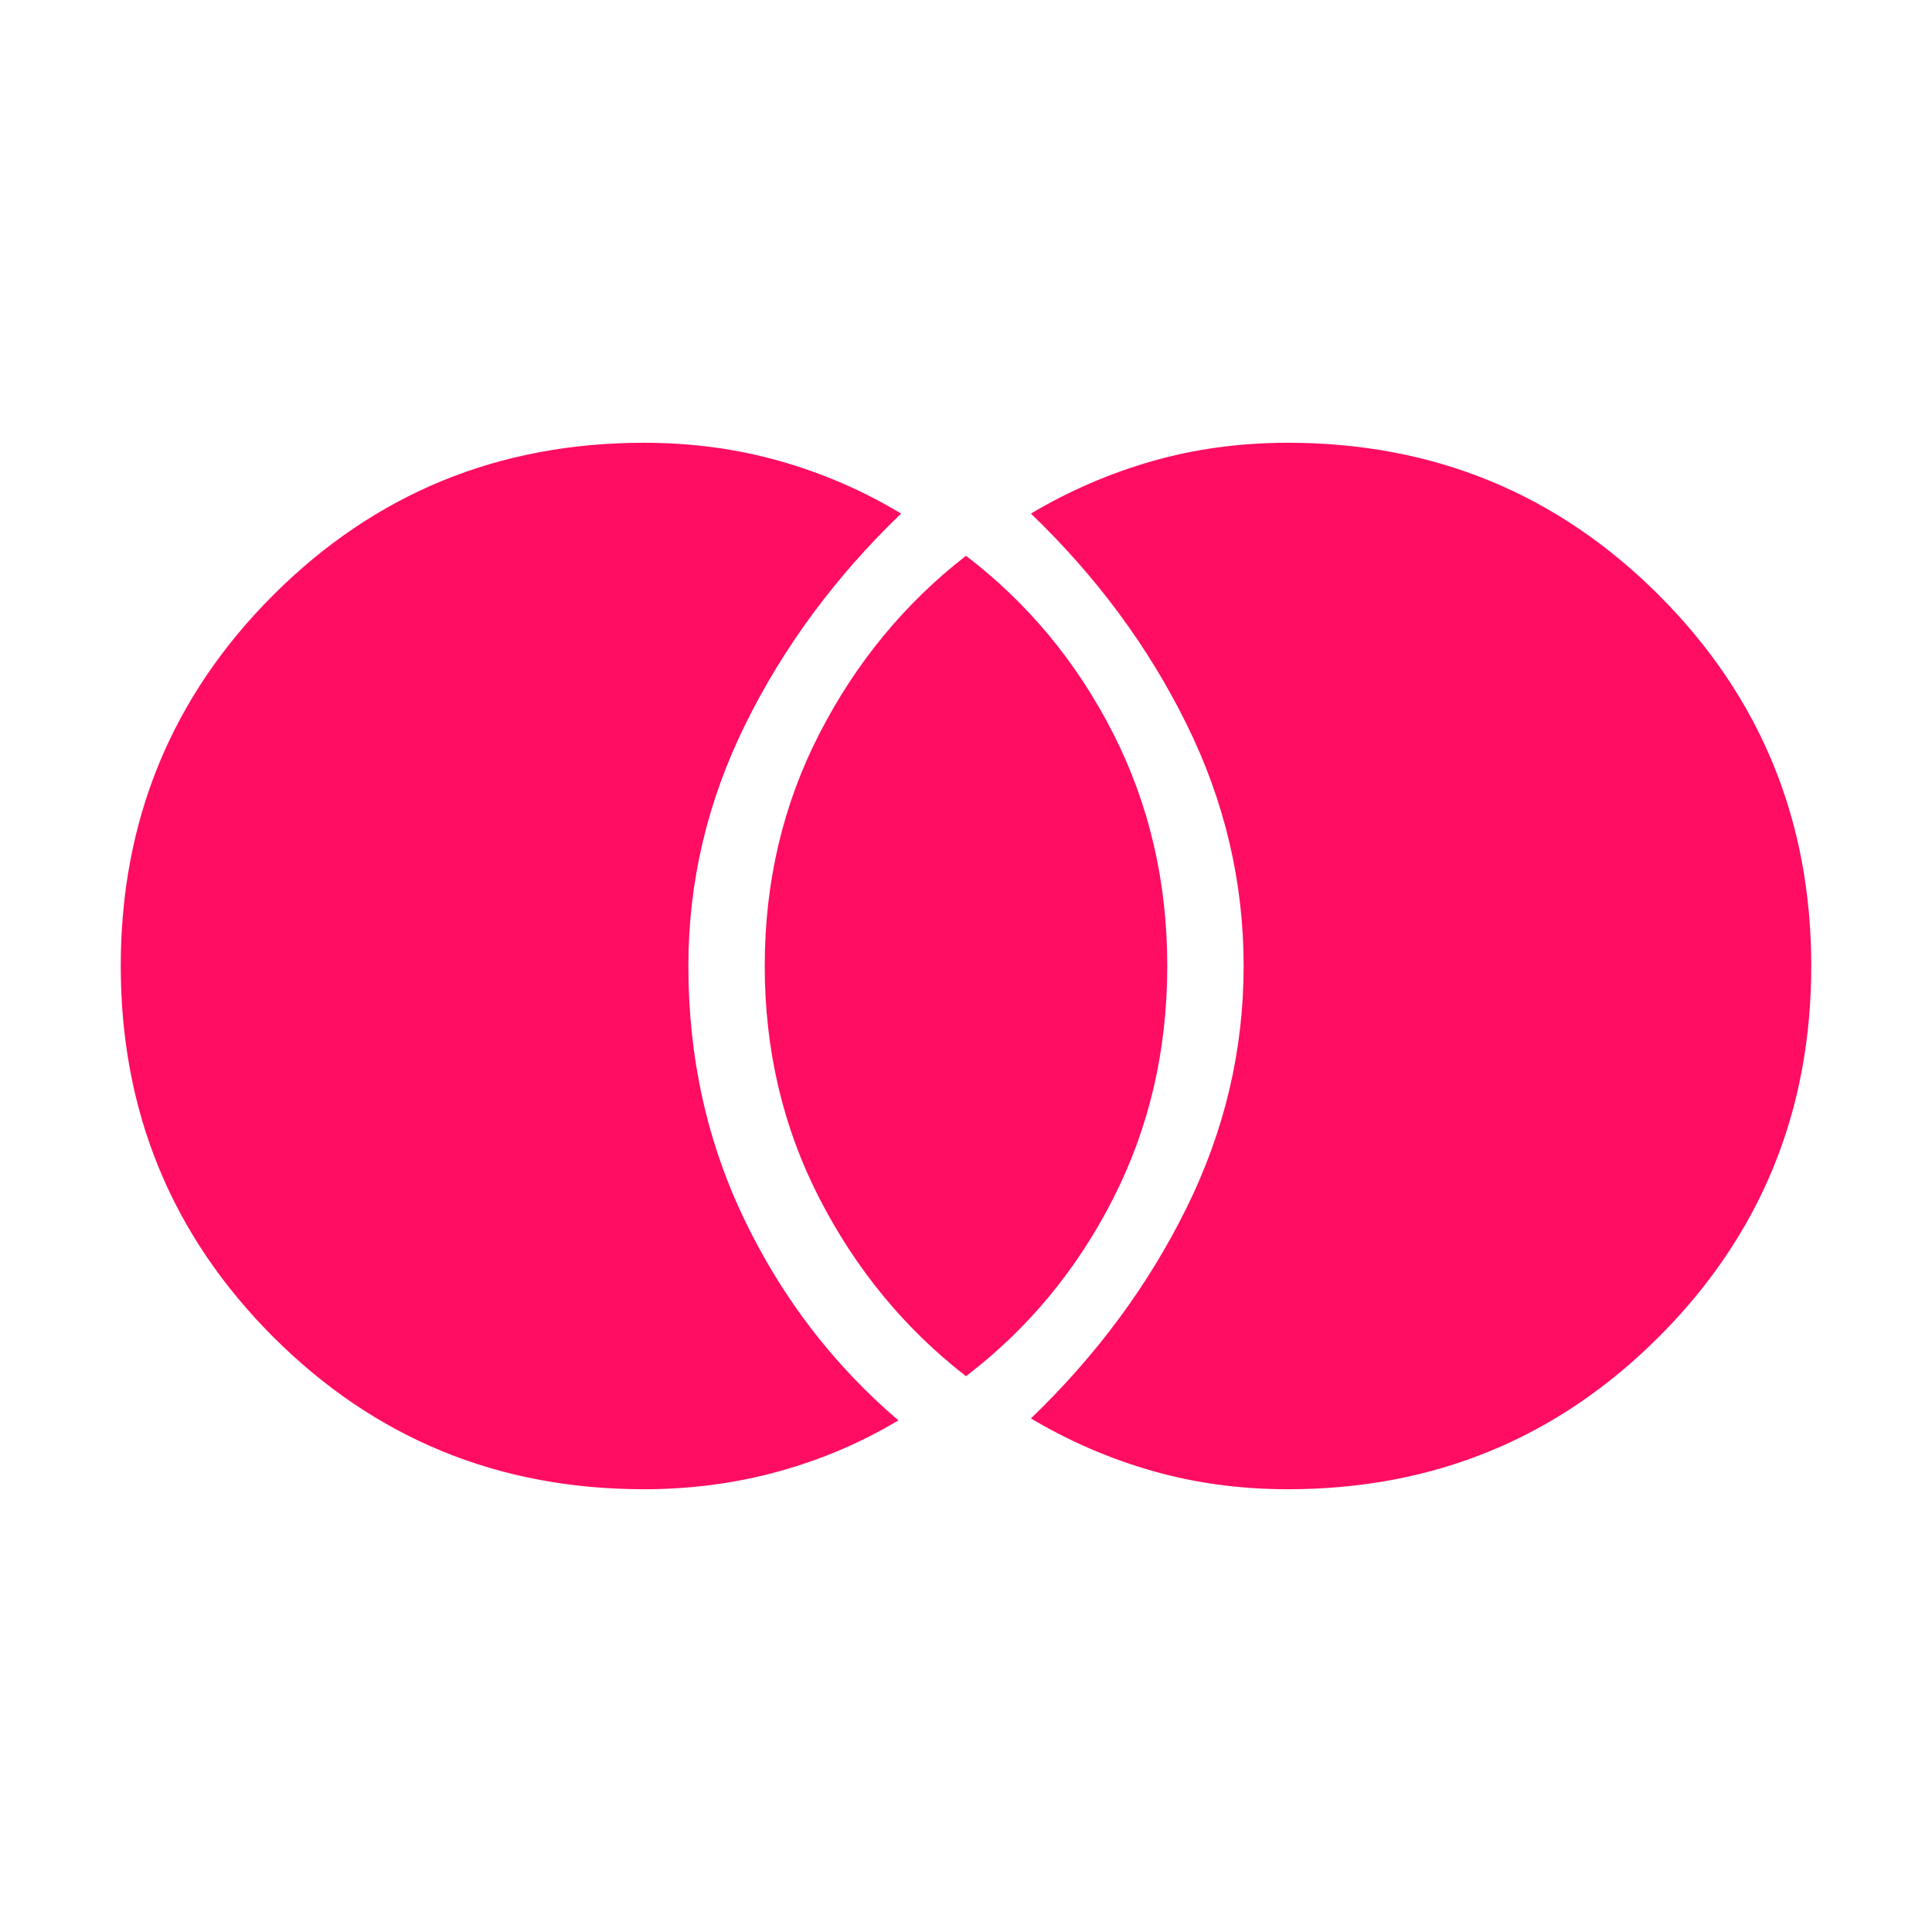<svg width="40" height="40" viewBox="0 0 40 40" fill="none" xmlns="http://www.w3.org/2000/svg">
<mask id="mask0_94_3751" style="mask-type:alpha" maskUnits="userSpaceOnUse" x="0" y="0" width="40" height="40">
<rect width="40" height="40" fill="#D9D9D9"/>
</mask>
<g mask="url(#mask0_94_3751)">
<path d="M26.667 30.833C25.678 30.833 24.741 30.706 23.856 30.453C22.971 30.199 22.134 29.837 21.344 29.367C22.704 28.059 23.777 26.607 24.565 25.01C25.354 23.414 25.748 21.744 25.748 20C25.748 18.256 25.354 16.586 24.565 14.99C23.777 13.393 22.704 11.941 21.344 10.633C22.134 10.163 22.971 9.801 23.856 9.547C24.741 9.294 25.678 9.167 26.667 9.167C29.682 9.167 32.241 10.219 34.345 12.322C36.448 14.426 37.5 16.985 37.5 20C37.5 23.015 36.448 25.574 34.345 27.678C32.241 29.782 29.682 30.833 26.667 30.833ZM20 28.493C18.736 27.513 17.726 26.288 16.969 24.819C16.212 23.35 15.833 21.744 15.833 20C15.833 18.256 16.212 16.65 16.969 15.181C17.726 13.712 18.736 12.487 20 11.507C21.282 12.487 22.297 13.712 23.045 15.181C23.793 16.65 24.167 18.256 24.167 20C24.167 21.744 23.793 23.35 23.045 24.819C22.297 26.288 21.282 27.513 20 28.493ZM13.333 30.833C10.318 30.833 7.759 29.782 5.655 27.678C3.552 25.574 2.5 23.015 2.5 20C2.5 16.985 3.552 14.426 5.655 12.322C7.759 10.219 10.318 9.167 13.333 9.167C14.322 9.167 15.261 9.294 16.152 9.547C17.043 9.801 17.878 10.163 18.656 10.633C17.296 11.941 16.223 13.393 15.435 14.99C14.646 16.586 14.252 18.256 14.252 20C14.252 21.898 14.641 23.653 15.42 25.266C16.198 26.879 17.258 28.26 18.6 29.407C17.827 29.871 16.996 30.224 16.108 30.468C15.219 30.712 14.294 30.833 13.333 30.833Z" fill="#FF0D62"/>
</g>
</svg>
